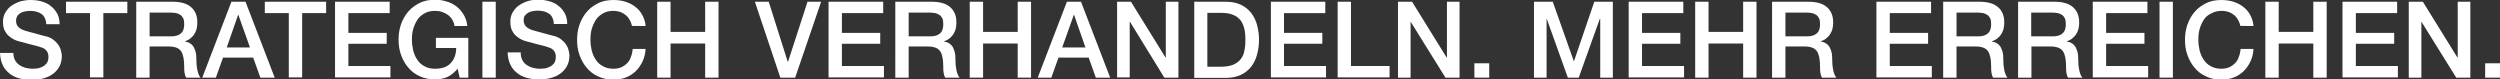 <?xml version="1.0" encoding="utf-8"?>
<!-- Generator: Adobe Illustrator 22.1.0, SVG Export Plug-In . SVG Version: 6.00 Build 0)  -->
<svg version="1.1" id="Ebene_1" xmlns="http://www.w3.org/2000/svg" xmlns:xlink="http://www.w3.org/1999/xlink" x="0px" y="0px"
	 viewBox="0 0 1011.1 32.1" style="enable-background:new 0 0 1011.1 32.1;" xml:space="preserve">
<rect x="0" y="0" width="1011.1" height="32.1" fill="#333333" stroke="none"/>
<style type="text/css">
	.st0{fill:#ffffff;}
</style>
<g>
	<path class="st0" d="M5.4,21.2c0,1.2,0.2,2.2,0.6,3c0.4,0.8,1,1.5,1.7,2c0.7,0.5,1.5,0.9,2.5,1.2c0.9,0.2,1.9,0.4,3,0.4
		c1.2,0,2.2-0.1,3-0.4c0.8-0.3,1.5-0.6,2-1.1c0.5-0.4,0.9-0.9,1.1-1.5c0.2-0.6,0.3-1.1,0.3-1.7c0-1.2-0.3-2-0.8-2.6
		c-0.5-0.6-1.1-1-1.7-1.2c-1.1-0.4-2.4-0.8-3.8-1.1c-1.4-0.4-3.2-0.8-5.3-1.4c-1.3-0.3-2.4-0.8-3.3-1.4c-0.9-0.6-1.6-1.2-2.1-1.9
		c-0.5-0.7-0.9-1.4-1.1-2.2C1.3,10.6,1.2,9.8,1.2,9c0-1.5,0.3-2.9,1-4s1.5-2.1,2.6-2.8c1.1-0.7,2.3-1.3,3.6-1.7C9.6,0.2,11,0,12.4,0
		c1.6,0,3.1,0.2,4.5,0.6c1.4,0.4,2.7,1,3.7,1.9c1.1,0.8,1.9,1.9,2.6,3.1c0.6,1.2,0.9,2.6,0.9,4.2h-5.4c-0.1-2-0.8-3.4-2-4.2
		c-1.2-0.8-2.7-1.2-4.6-1.2c-0.6,0-1.3,0.1-1.9,0.2C9.6,4.7,9,4.9,8.4,5.2c-0.5,0.3-1,0.7-1.4,1.2C6.7,7,6.5,7.6,6.5,8.4
		c0,1.1,0.3,1.9,1,2.6c0.7,0.6,1.6,1.1,2.6,1.4c0.1,0,0.6,0.2,1.4,0.4c0.8,0.2,1.7,0.5,2.6,0.7c1,0.3,1.9,0.5,2.9,0.8
		c0.9,0.2,1.6,0.4,2,0.5c1,0.3,1.9,0.7,2.6,1.3c0.7,0.5,1.4,1.2,1.9,1.9c0.5,0.7,0.9,1.5,1.1,2.3c0.2,0.8,0.4,1.6,0.4,2.4
		c0,1.7-0.4,3.2-1.1,4.4c-0.7,1.2-1.6,2.2-2.8,3c-1.1,0.8-2.4,1.3-3.9,1.7c-1.5,0.4-2.9,0.5-4.5,0.5c-1.7,0-3.4-0.2-4.9-0.6
		c-1.5-0.4-2.9-1.1-4-2c-1.1-0.9-2.1-2-2.7-3.4c-0.7-1.4-1-3-1.1-4.9H5.4z"/>
	<path class="st0" d="M26.7,0.7h24.8v4.6h-9.7v26h-5.4v-26h-9.7V0.7z"/>
	<path class="st0" d="M55.1,0.7h14.6c3.4,0,5.9,0.7,7.6,2.2c1.7,1.5,2.5,3.5,2.5,6.1c0,1.5-0.2,2.7-0.6,3.6c-0.4,1-0.9,1.7-1.5,2.3
		c-0.6,0.6-1.1,1-1.7,1.3c-0.6,0.3-1,0.4-1.2,0.5v0.1c0.5,0.1,1,0.2,1.5,0.4c0.5,0.2,1,0.6,1.5,1.1c0.5,0.5,0.8,1.2,1.1,2
		c0.3,0.8,0.5,1.8,0.5,3c0,1.8,0.1,3.4,0.4,4.9c0.3,1.5,0.7,2.5,1.3,3.2h-5.8c-0.4-0.7-0.6-1.4-0.7-2.2c-0.1-0.8-0.1-1.6-0.1-2.3
		c0-1.4-0.1-2.6-0.3-3.6s-0.5-1.9-0.9-2.5c-0.5-0.7-1.1-1.2-1.9-1.5c-0.8-0.3-1.8-0.5-3-0.5h-7.9v12.6h-5.4V0.7z M60.5,14.7h8.8
		c1.7,0,3-0.4,3.9-1.2c0.9-0.8,1.3-2,1.3-3.7c0-1-0.1-1.8-0.4-2.4c-0.3-0.6-0.7-1.1-1.2-1.4c-0.5-0.3-1.1-0.6-1.7-0.7
		s-1.3-0.2-2-0.2h-8.7V14.7z"/>
	<path class="st0" d="M93.6,0.7h5.7l11.8,30.7h-5.8l-2.9-8.1H90.2l-2.9,8.1h-5.5L93.6,0.7z M91.7,19.2h9.4L96.4,6h-0.1L91.7,19.2z"
		/>
	<path class="st0" d="M107.1,0.7h24.8v4.6h-9.7v26h-5.4v-26h-9.7V0.7z"/>
	<path class="st0" d="M135.5,0.7h22.1v4.6h-16.7v8h15.5v4.4h-15.5v9h17v4.6h-22.4V0.7z"/>
	<path class="st0" d="M189.3,31.4h-3.4l-0.8-3.6c-1.4,1.6-2.9,2.8-4.3,3.4c-1.4,0.6-3.1,0.9-4.9,0.9c-2.3,0-4.3-0.4-6.2-1.3
		c-1.8-0.8-3.4-2-4.6-3.5c-1.3-1.5-2.2-3.2-2.9-5.1c-0.7-1.9-1-4-1-6.2c0-2.2,0.3-4.2,1-6.2c0.7-1.9,1.6-3.6,2.9-5.1
		c1.3-1.5,2.8-2.6,4.6-3.5c1.8-0.9,3.9-1.3,6.2-1.3c1.7,0,3.2,0.2,4.7,0.7c1.5,0.4,2.8,1.1,4,2c1.2,0.9,2.1,2,2.9,3.3
		c0.8,1.3,1.3,2.8,1.5,4.6h-5.2c-0.1-1-0.5-1.9-0.9-2.6c-0.5-0.8-1.1-1.4-1.8-1.9c-0.7-0.5-1.5-0.9-2.4-1.2
		c-0.9-0.3-1.8-0.4-2.8-0.4c-1.6,0-3,0.3-4.2,1c-1.2,0.7-2.2,1.5-2.9,2.6c-0.7,1.1-1.3,2.4-1.7,3.8c-0.4,1.4-0.5,2.8-0.5,4.3
		c0,1.5,0.2,2.9,0.5,4.3c0.4,1.4,0.9,2.7,1.7,3.8c0.7,1.1,1.7,2,2.9,2.6c1.2,0.7,2.6,1,4.2,1c1.4,0,2.6-0.2,3.6-0.5
		c1.1-0.4,2-0.9,2.7-1.7c0.7-0.7,1.3-1.6,1.7-2.7c0.4-1.1,0.6-2.2,0.6-3.5h-8.2v-4.1h13.1V31.4z"/>
	<path class="st0" d="M195.1,0.7h5.4v30.7h-5.4V0.7z"/>
	<path class="st0" d="M210.6,21.2c0,1.2,0.2,2.2,0.6,3c0.4,0.8,1,1.5,1.7,2c0.7,0.5,1.5,0.9,2.5,1.2c0.9,0.2,1.9,0.4,3,0.4
		c1.2,0,2.2-0.1,3-0.4c0.8-0.3,1.5-0.6,2-1.1c0.5-0.4,0.9-0.9,1.1-1.5c0.2-0.6,0.3-1.1,0.3-1.7c0-1.2-0.3-2-0.8-2.6
		c-0.5-0.6-1.1-1-1.7-1.2c-1.1-0.4-2.4-0.8-3.8-1.1c-1.4-0.4-3.2-0.8-5.3-1.4c-1.3-0.3-2.4-0.8-3.3-1.4c-0.9-0.6-1.6-1.2-2.1-1.9
		c-0.5-0.7-0.9-1.4-1.1-2.2c-0.2-0.8-0.3-1.6-0.3-2.4c0-1.5,0.3-2.9,1-4s1.5-2.1,2.6-2.8c1.1-0.7,2.3-1.3,3.6-1.7
		c1.3-0.4,2.7-0.5,4.1-0.5c1.6,0,3.1,0.2,4.5,0.6c1.4,0.4,2.7,1,3.7,1.9c1.1,0.8,1.9,1.9,2.6,3.1c0.6,1.2,0.9,2.6,0.9,4.2H224
		c-0.1-2-0.8-3.4-2-4.2c-1.2-0.8-2.7-1.2-4.6-1.2c-0.6,0-1.3,0.1-1.9,0.2c-0.7,0.1-1.3,0.3-1.8,0.6c-0.5,0.3-1,0.7-1.4,1.2
		c-0.4,0.5-0.5,1.2-0.5,1.9c0,1.1,0.3,1.9,1,2.6c0.7,0.6,1.6,1.1,2.6,1.4c0.1,0,0.6,0.2,1.4,0.4c0.8,0.2,1.7,0.5,2.6,0.7
		c1,0.3,1.9,0.5,2.9,0.8c0.9,0.2,1.6,0.4,2,0.5c1,0.3,1.9,0.7,2.6,1.3c0.7,0.5,1.4,1.2,1.9,1.9c0.5,0.7,0.9,1.5,1.1,2.3
		c0.2,0.8,0.4,1.6,0.4,2.4c0,1.7-0.4,3.2-1.1,4.4c-0.7,1.2-1.6,2.2-2.8,3c-1.1,0.8-2.4,1.3-3.9,1.7c-1.5,0.4-2.9,0.5-4.5,0.5
		c-1.7,0-3.4-0.2-4.9-0.6c-1.5-0.4-2.9-1.1-4-2c-1.1-0.9-2.1-2-2.7-3.4c-0.7-1.4-1-3-1.1-4.9H210.6z"/>
	<path class="st0" d="M255.6,10.5c-0.2-0.9-0.5-1.7-0.9-2.4c-0.4-0.7-0.9-1.4-1.5-1.9c-0.6-0.5-1.4-1-2.2-1.3
		c-0.8-0.3-1.8-0.5-2.9-0.5c-1.6,0-3,0.3-4.2,1c-1.2,0.7-2.2,1.5-2.9,2.6c-0.7,1.1-1.3,2.4-1.7,3.8c-0.4,1.4-0.5,2.8-0.5,4.3
		c0,1.5,0.2,2.9,0.5,4.3c0.4,1.4,0.9,2.7,1.7,3.8c0.7,1.1,1.7,2,2.9,2.6c1.2,0.7,2.6,1,4.2,1c1.2,0,2.3-0.2,3.2-0.6
		c0.9-0.4,1.7-1,2.4-1.7c0.7-0.7,1.2-1.6,1.5-2.6c0.4-1,0.6-2,0.7-3.1h5.2c-0.1,1.8-0.5,3.5-1.2,5c-0.7,1.5-1.6,2.8-2.7,3.9
		c-1.1,1.1-2.5,2-4,2.6c-1.5,0.6-3.2,0.9-5.1,0.9c-2.3,0-4.3-0.4-6.2-1.3c-1.8-0.8-3.4-2-4.6-3.5c-1.3-1.5-2.2-3.2-2.9-5.1
		c-0.7-1.9-1-4-1-6.2c0-2.2,0.3-4.2,1-6.2c0.7-1.9,1.6-3.6,2.9-5.1c1.3-1.5,2.8-2.6,4.6-3.5c1.8-0.9,3.9-1.3,6.2-1.3
		c1.7,0,3.3,0.2,4.9,0.7c1.5,0.5,2.9,1.2,4,2.1c1.2,0.9,2.1,2,2.8,3.3c0.7,1.3,1.2,2.8,1.3,4.4H255.6z"/>
	<path class="st0" d="M265.8,0.7h5.4v12.2h14V0.7h5.4v30.7h-5.4V17.6h-14v13.8h-5.4V0.7z"/>
	<path class="st0" d="M305.3,0.7h5.6l7.7,24.3h0.1l7.9-24.3h5.5l-10.5,30.7h-6L305.3,0.7z"/>
	<path class="st0" d="M335.1,0.7h22.1v4.6h-16.7v8h15.5v4.4h-15.5v9h17v4.6h-22.4V0.7z"/>
	<path class="st0" d="M362.1,0.7h14.6c3.4,0,5.9,0.7,7.6,2.2c1.7,1.5,2.5,3.5,2.5,6.1c0,1.5-0.2,2.7-0.6,3.6c-0.4,1-0.9,1.7-1.5,2.3
		c-0.6,0.6-1.1,1-1.7,1.3c-0.6,0.3-1,0.4-1.2,0.5v0.1c0.5,0.1,1,0.2,1.5,0.4c0.5,0.2,1,0.6,1.5,1.1c0.5,0.5,0.8,1.2,1.1,2
		c0.3,0.8,0.5,1.8,0.5,3c0,1.8,0.1,3.4,0.4,4.9c0.3,1.5,0.7,2.5,1.3,3.2h-5.8c-0.4-0.7-0.6-1.4-0.7-2.2c-0.1-0.8-0.1-1.6-0.1-2.3
		c0-1.4-0.1-2.6-0.3-3.6s-0.5-1.9-0.9-2.5c-0.5-0.7-1.1-1.2-1.9-1.5c-0.8-0.3-1.8-0.5-3-0.5h-7.9v12.6h-5.4V0.7z M367.5,14.7h8.8
		c1.7,0,3-0.4,3.9-1.2c0.9-0.8,1.3-2,1.3-3.7c0-1-0.1-1.8-0.4-2.4c-0.3-0.6-0.7-1.1-1.2-1.4c-0.5-0.3-1.1-0.6-1.7-0.7
		s-1.3-0.2-2-0.2h-8.7V14.7z"/>
	<path class="st0" d="M392.2,0.7h5.4v12.2h14V0.7h5.4v30.7h-5.4V17.6h-14v13.8h-5.4V0.7z"/>
	<path class="st0" d="M431.5,0.7h5.7L449,31.4h-5.8l-2.9-8.1h-12.2l-2.9,8.1h-5.5L431.5,0.7z M429.6,19.2h9.4L434.4,6h-0.1
		L429.6,19.2z"/>
	<path class="st0" d="M451.7,0.7h5.7l14,22.6h0.1V0.7h5.1v30.7h-5.7L457,8.8h-0.1v22.5h-5.1V0.7z"/>
	<path class="st0" d="M483,0.7h12.7c2.3,0,4.4,0.4,6.1,1.2c1.7,0.8,3.1,1.9,4.2,3.3c1.1,1.4,1.9,3,2.4,4.9s0.8,3.8,0.8,6
		s-0.3,4.1-0.8,6s-1.3,3.5-2.4,4.9c-1.1,1.4-2.5,2.5-4.2,3.3c-1.7,0.8-3.8,1.2-6.1,1.2H483V0.7z M488.3,27h5.3
		c2.1,0,3.8-0.3,5.1-0.8c1.3-0.6,2.4-1.3,3.1-2.3c0.8-1,1.3-2.1,1.5-3.5c0.3-1.3,0.4-2.8,0.4-4.3c0-1.5-0.1-3-0.4-4.3
		c-0.3-1.3-0.8-2.5-1.5-3.5c-0.8-1-1.8-1.8-3.1-2.3c-1.3-0.6-3-0.8-5.1-0.8h-5.3V27z"/>
	<path class="st0" d="M514,0.7H536v4.6h-16.7v8h15.5v4.4h-15.5v9h17v4.6H514V0.7z"/>
	<path class="st0" d="M541,0.7h5.4v26H562v4.6h-21V0.7z"/>
	<path class="st0" d="M565.4,0.7h5.7l14,22.6h0.1V0.7h5.1v30.7h-5.7l-14-22.5h-0.1v22.5h-5.1V0.7z"/>
	<path class="st0" d="M596.3,25.6h6v5.8h-6V25.6z"/>
	<path class="st0" d="M620.4,0.7h7.6l8.5,24h0.1l8.2-24h7.5v30.7h-5.1V7.7H647l-8.5,23.7h-4.4l-8.5-23.7h-0.1v23.7h-5.1V0.7z"/>
	<path class="st0" d="M658.7,0.7h22.1v4.6h-16.7v8h15.5v4.4h-15.5v9h17v4.6h-22.4V0.7z"/>
	<path class="st0" d="M685.6,0.7h5.4v12.2h14V0.7h5.4v30.7h-5.4V17.6h-14v13.8h-5.4V0.7z"/>
	<path class="st0" d="M716.7,0.7h14.6c3.4,0,5.9,0.7,7.6,2.2c1.7,1.5,2.5,3.5,2.5,6.1c0,1.5-0.2,2.7-0.6,3.6c-0.4,1-0.9,1.7-1.5,2.3
		c-0.6,0.6-1.1,1-1.7,1.3c-0.6,0.3-1,0.4-1.2,0.5v0.1c0.5,0.1,1,0.2,1.5,0.4c0.5,0.2,1,0.6,1.5,1.1c0.5,0.5,0.8,1.2,1.1,2
		c0.3,0.8,0.5,1.8,0.5,3c0,1.8,0.1,3.4,0.4,4.9c0.3,1.5,0.7,2.5,1.3,3.2h-5.8c-0.4-0.7-0.6-1.4-0.7-2.2c-0.1-0.8-0.1-1.6-0.1-2.3
		c0-1.4-0.1-2.6-0.3-3.6c-0.2-1-0.5-1.9-0.9-2.5c-0.5-0.7-1.1-1.2-1.9-1.5c-0.8-0.3-1.8-0.5-3-0.5h-7.9v12.6h-5.4V0.7z M722.1,14.7
		h8.8c1.7,0,3-0.4,3.9-1.2c0.9-0.8,1.3-2,1.3-3.7c0-1-0.1-1.8-0.4-2.4c-0.3-0.6-0.7-1.1-1.2-1.4c-0.5-0.3-1.1-0.6-1.7-0.7
		s-1.3-0.2-2-0.2h-8.7V14.7z"/>
	<path class="st0" d="M758.9,0.7H781v4.6h-16.7v8h15.5v4.4h-15.5v9h17v4.6h-22.4V0.7z"/>
	<path class="st0" d="M785.9,0.7h14.6c3.4,0,5.9,0.7,7.6,2.2c1.7,1.5,2.5,3.5,2.5,6.1c0,1.5-0.2,2.7-0.6,3.6c-0.4,1-0.9,1.7-1.5,2.3
		c-0.6,0.6-1.1,1-1.7,1.3c-0.6,0.3-1,0.4-1.2,0.5v0.1c0.5,0.1,1,0.2,1.5,0.4c0.5,0.2,1,0.6,1.5,1.1c0.5,0.5,0.8,1.2,1.1,2
		c0.3,0.8,0.5,1.8,0.5,3c0,1.8,0.1,3.4,0.4,4.9c0.3,1.5,0.7,2.5,1.3,3.2h-5.8c-0.4-0.7-0.6-1.4-0.7-2.2c-0.1-0.8-0.1-1.6-0.1-2.3
		c0-1.4-0.1-2.6-0.3-3.6c-0.2-1-0.5-1.9-0.9-2.5c-0.5-0.7-1.1-1.2-1.9-1.5c-0.8-0.3-1.8-0.5-3-0.5h-7.9v12.6h-5.4V0.7z M791.3,14.7
		h8.8c1.7,0,3-0.4,3.9-1.2c0.9-0.8,1.3-2,1.3-3.7c0-1-0.1-1.8-0.4-2.4c-0.3-0.6-0.7-1.1-1.2-1.4c-0.5-0.3-1.1-0.6-1.7-0.7
		s-1.3-0.2-2-0.2h-8.7V14.7z"/>
	<path class="st0" d="M816.2,0.7h14.6c3.4,0,5.9,0.7,7.6,2.2c1.7,1.5,2.5,3.5,2.5,6.1c0,1.5-0.2,2.7-0.6,3.6c-0.4,1-0.9,1.7-1.5,2.3
		c-0.6,0.6-1.1,1-1.7,1.3c-0.6,0.3-1,0.4-1.2,0.5v0.1c0.5,0.1,1,0.2,1.5,0.4c0.5,0.2,1,0.6,1.5,1.1c0.5,0.5,0.8,1.2,1.1,2
		c0.3,0.8,0.5,1.8,0.5,3c0,1.8,0.1,3.4,0.4,4.9c0.3,1.5,0.7,2.5,1.3,3.2h-5.8c-0.4-0.7-0.6-1.4-0.7-2.2c-0.1-0.8-0.1-1.6-0.1-2.3
		c0-1.4-0.1-2.6-0.3-3.6c-0.2-1-0.5-1.9-0.9-2.5c-0.5-0.7-1.1-1.2-1.9-1.5c-0.8-0.3-1.8-0.5-3-0.5h-7.9v12.6h-5.4V0.7z M821.5,14.7
		h8.8c1.7,0,3-0.4,3.9-1.2c0.9-0.8,1.3-2,1.3-3.7c0-1-0.1-1.8-0.4-2.4c-0.3-0.6-0.7-1.1-1.2-1.4c-0.5-0.3-1.1-0.6-1.7-0.7
		s-1.3-0.2-2-0.2h-8.7V14.7z"/>
	<path class="st0" d="M846.4,0.7h22.1v4.6h-16.7v8h15.5v4.4h-15.5v9h17v4.6h-22.4V0.7z"/>
	<path class="st0" d="M873.4,0.7h5.4v30.7h-5.4V0.7z"/>
	<path class="st0" d="M906.1,10.5c-0.2-0.9-0.5-1.7-0.9-2.4c-0.4-0.7-0.9-1.4-1.5-1.9s-1.4-1-2.2-1.3c-0.8-0.3-1.8-0.5-2.9-0.5
		c-1.6,0-3,0.3-4.2,1C893,6,892,6.9,891.3,8c-0.7,1.1-1.3,2.4-1.7,3.8c-0.4,1.4-0.5,2.8-0.5,4.3c0,1.5,0.2,2.9,0.5,4.3
		c0.4,1.4,0.9,2.7,1.7,3.8c0.7,1.1,1.7,2,2.9,2.6c1.2,0.7,2.6,1,4.2,1c1.2,0,2.3-0.2,3.2-0.6s1.7-1,2.4-1.7c0.7-0.7,1.2-1.6,1.5-2.6
		c0.4-1,0.6-2,0.7-3.1h5.2c-0.1,1.8-0.5,3.5-1.2,5c-0.7,1.5-1.6,2.8-2.7,3.9c-1.1,1.1-2.5,2-4,2.6c-1.5,0.6-3.2,0.9-5.1,0.9
		c-2.3,0-4.3-0.4-6.2-1.3c-1.8-0.8-3.4-2-4.6-3.5c-1.3-1.5-2.2-3.2-2.9-5.1c-0.7-1.9-1-4-1-6.2c0-2.2,0.3-4.2,1-6.2
		c0.7-1.9,1.6-3.6,2.9-5.1s2.8-2.6,4.6-3.5c1.8-0.9,3.9-1.3,6.2-1.3c1.7,0,3.3,0.2,4.9,0.7c1.5,0.5,2.9,1.2,4,2.1
		c1.2,0.9,2.1,2,2.8,3.3c0.7,1.3,1.2,2.8,1.3,4.4H906.1z"/>
	<path class="st0" d="M916.2,0.7h5.4v12.2h14V0.7h5.4v30.7h-5.4V17.6h-14v13.8h-5.4V0.7z"/>
	<path class="st0" d="M947.4,0.7h22.1v4.6h-16.7v8h15.5v4.4h-15.5v9h17v4.6h-22.4V0.7z"/>
	<path class="st0" d="M974.2,0.7h5.7l14,22.6h0.1V0.7h5.1v30.7h-5.7l-14-22.5h-0.1v22.5h-5.1V0.7z"/>
	<path class="st0" d="M1005.1,25.6h6v5.8h-6V25.6z"/>
</g>
</svg>
